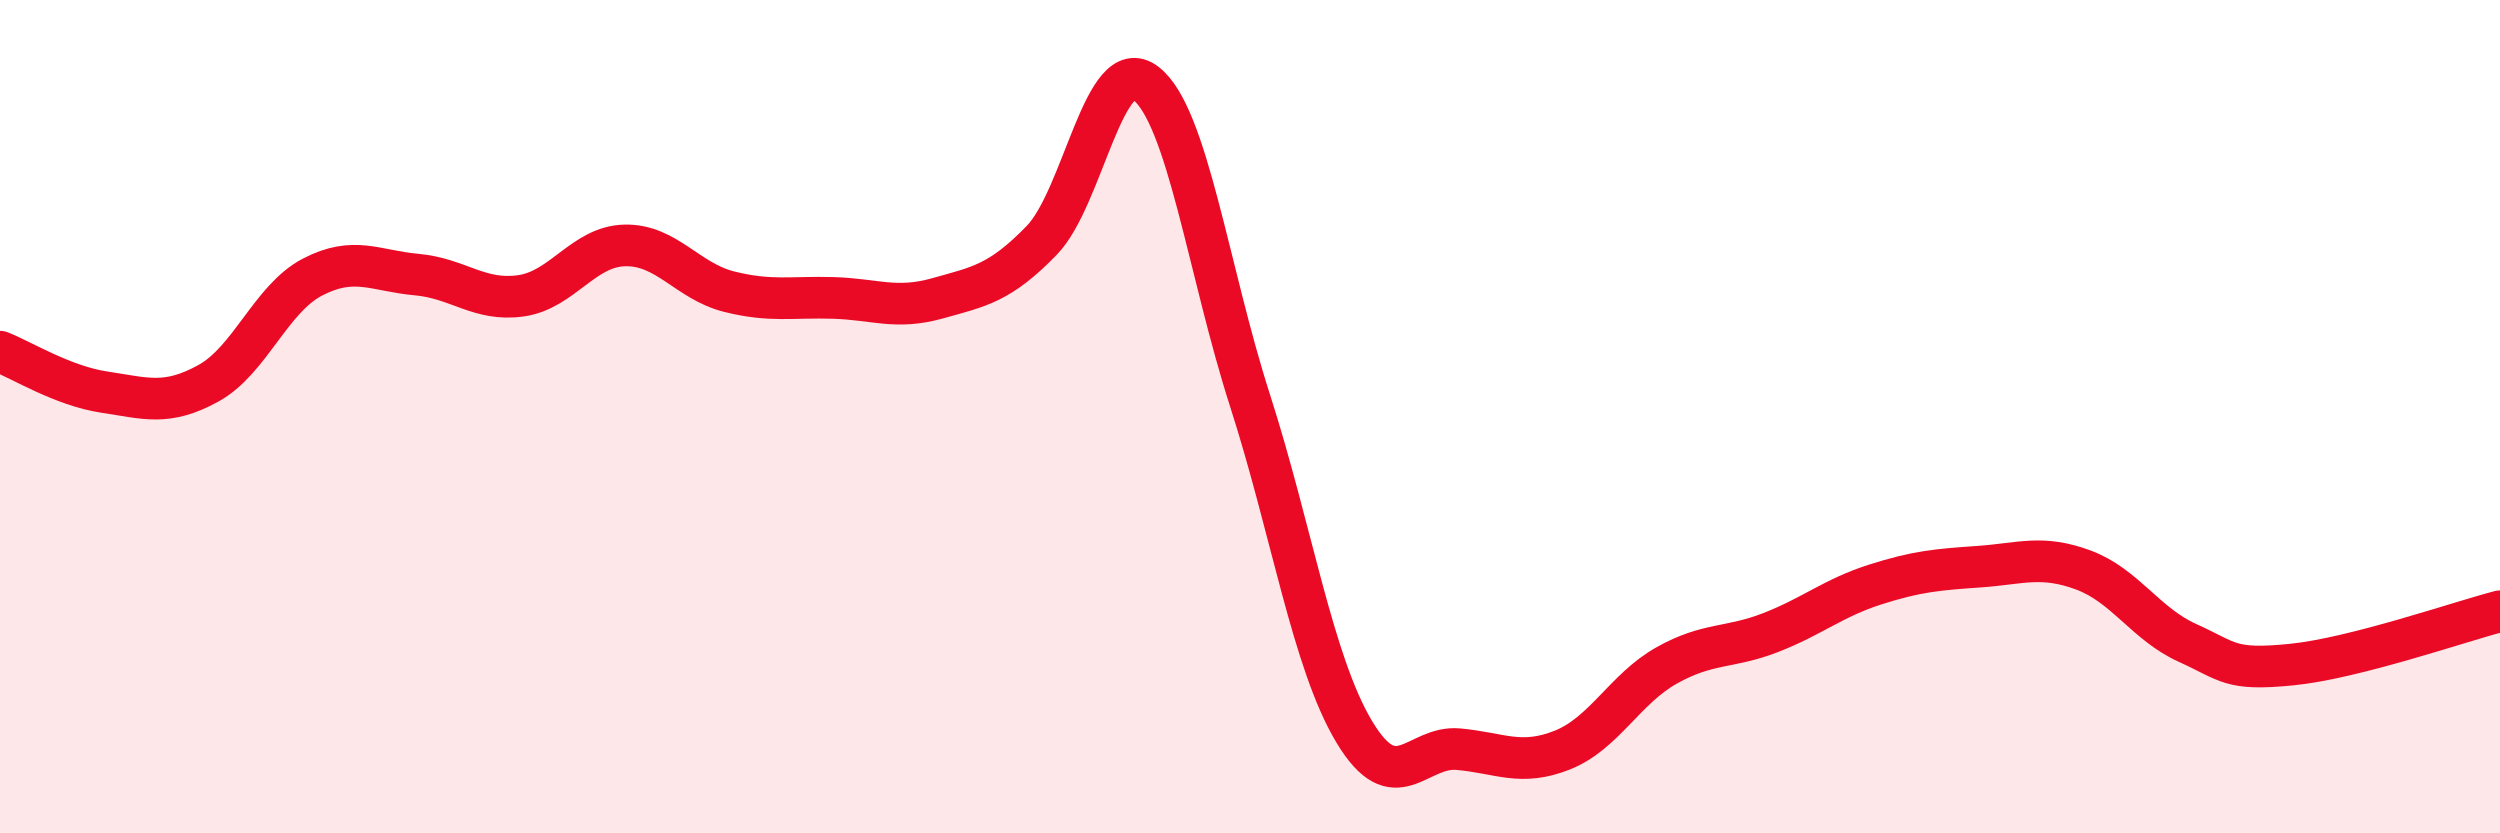 
    <svg width="60" height="20" viewBox="0 0 60 20" xmlns="http://www.w3.org/2000/svg">
      <path
        d="M 0,8.44 C 0.5,8.63 1.5,9.26 2.5,9.41 C 3.5,9.56 4,9.75 5,9.2 C 6,8.65 6.5,7.17 7.5,6.65 C 8.5,6.13 9,6.5 10,6.59 C 11,6.68 11.5,7.24 12.5,7.1 C 13.5,6.96 14,5.91 15,5.89 C 16,5.87 16.5,6.75 17.5,7 C 18.5,7.25 19,7.12 20,7.15 C 21,7.18 21.5,7.44 22.5,7.16 C 23.5,6.88 24,6.8 25,5.77 C 26,4.74 26.5,1.23 27.5,2 C 28.5,2.77 29,6.5 30,9.61 C 31,12.72 31.5,15.89 32.5,17.56 C 33.5,19.23 34,17.89 35,17.98 C 36,18.07 36.5,18.4 37.5,18 C 38.5,17.6 39,16.53 40,15.97 C 41,15.41 41.5,15.57 42.5,15.18 C 43.5,14.79 44,14.35 45,14.03 C 46,13.71 46.5,13.67 47.5,13.6 C 48.5,13.53 49,13.31 50,13.68 C 51,14.05 51.5,14.98 52.5,15.43 C 53.5,15.88 53.5,16.1 55,15.95 C 56.5,15.8 59,14.93 60,14.67L60 20L0 20Z"
        fill="#EB0A25"
        opacity="0.1"
        stroke-linecap="round"
        stroke-linejoin="round"
      />
      <path
        d="M 0,8.44 C 0.5,8.63 1.5,9.26 2.5,9.41 C 3.5,9.56 4,9.75 5,9.2 C 6,8.65 6.5,7.17 7.5,6.65 C 8.5,6.13 9,6.5 10,6.59 C 11,6.68 11.5,7.24 12.5,7.1 C 13.5,6.96 14,5.91 15,5.89 C 16,5.87 16.5,6.75 17.5,7 C 18.5,7.25 19,7.12 20,7.15 C 21,7.18 21.5,7.44 22.5,7.16 C 23.5,6.88 24,6.8 25,5.77 C 26,4.74 26.5,1.23 27.5,2 C 28.5,2.77 29,6.5 30,9.61 C 31,12.72 31.5,15.89 32.5,17.56 C 33.5,19.23 34,17.89 35,17.98 C 36,18.07 36.5,18.4 37.5,18 C 38.5,17.6 39,16.53 40,15.97 C 41,15.41 41.5,15.57 42.5,15.18 C 43.5,14.79 44,14.35 45,14.03 C 46,13.71 46.5,13.67 47.5,13.6 C 48.5,13.53 49,13.31 50,13.68 C 51,14.05 51.5,14.98 52.5,15.43 C 53.5,15.88 53.5,16.1 55,15.95 C 56.5,15.8 59,14.93 60,14.67"
        stroke="#EB0A25"
        stroke-width="1"
        fill="none"
        stroke-linecap="round"
        stroke-linejoin="round"
      />
    </svg>
  